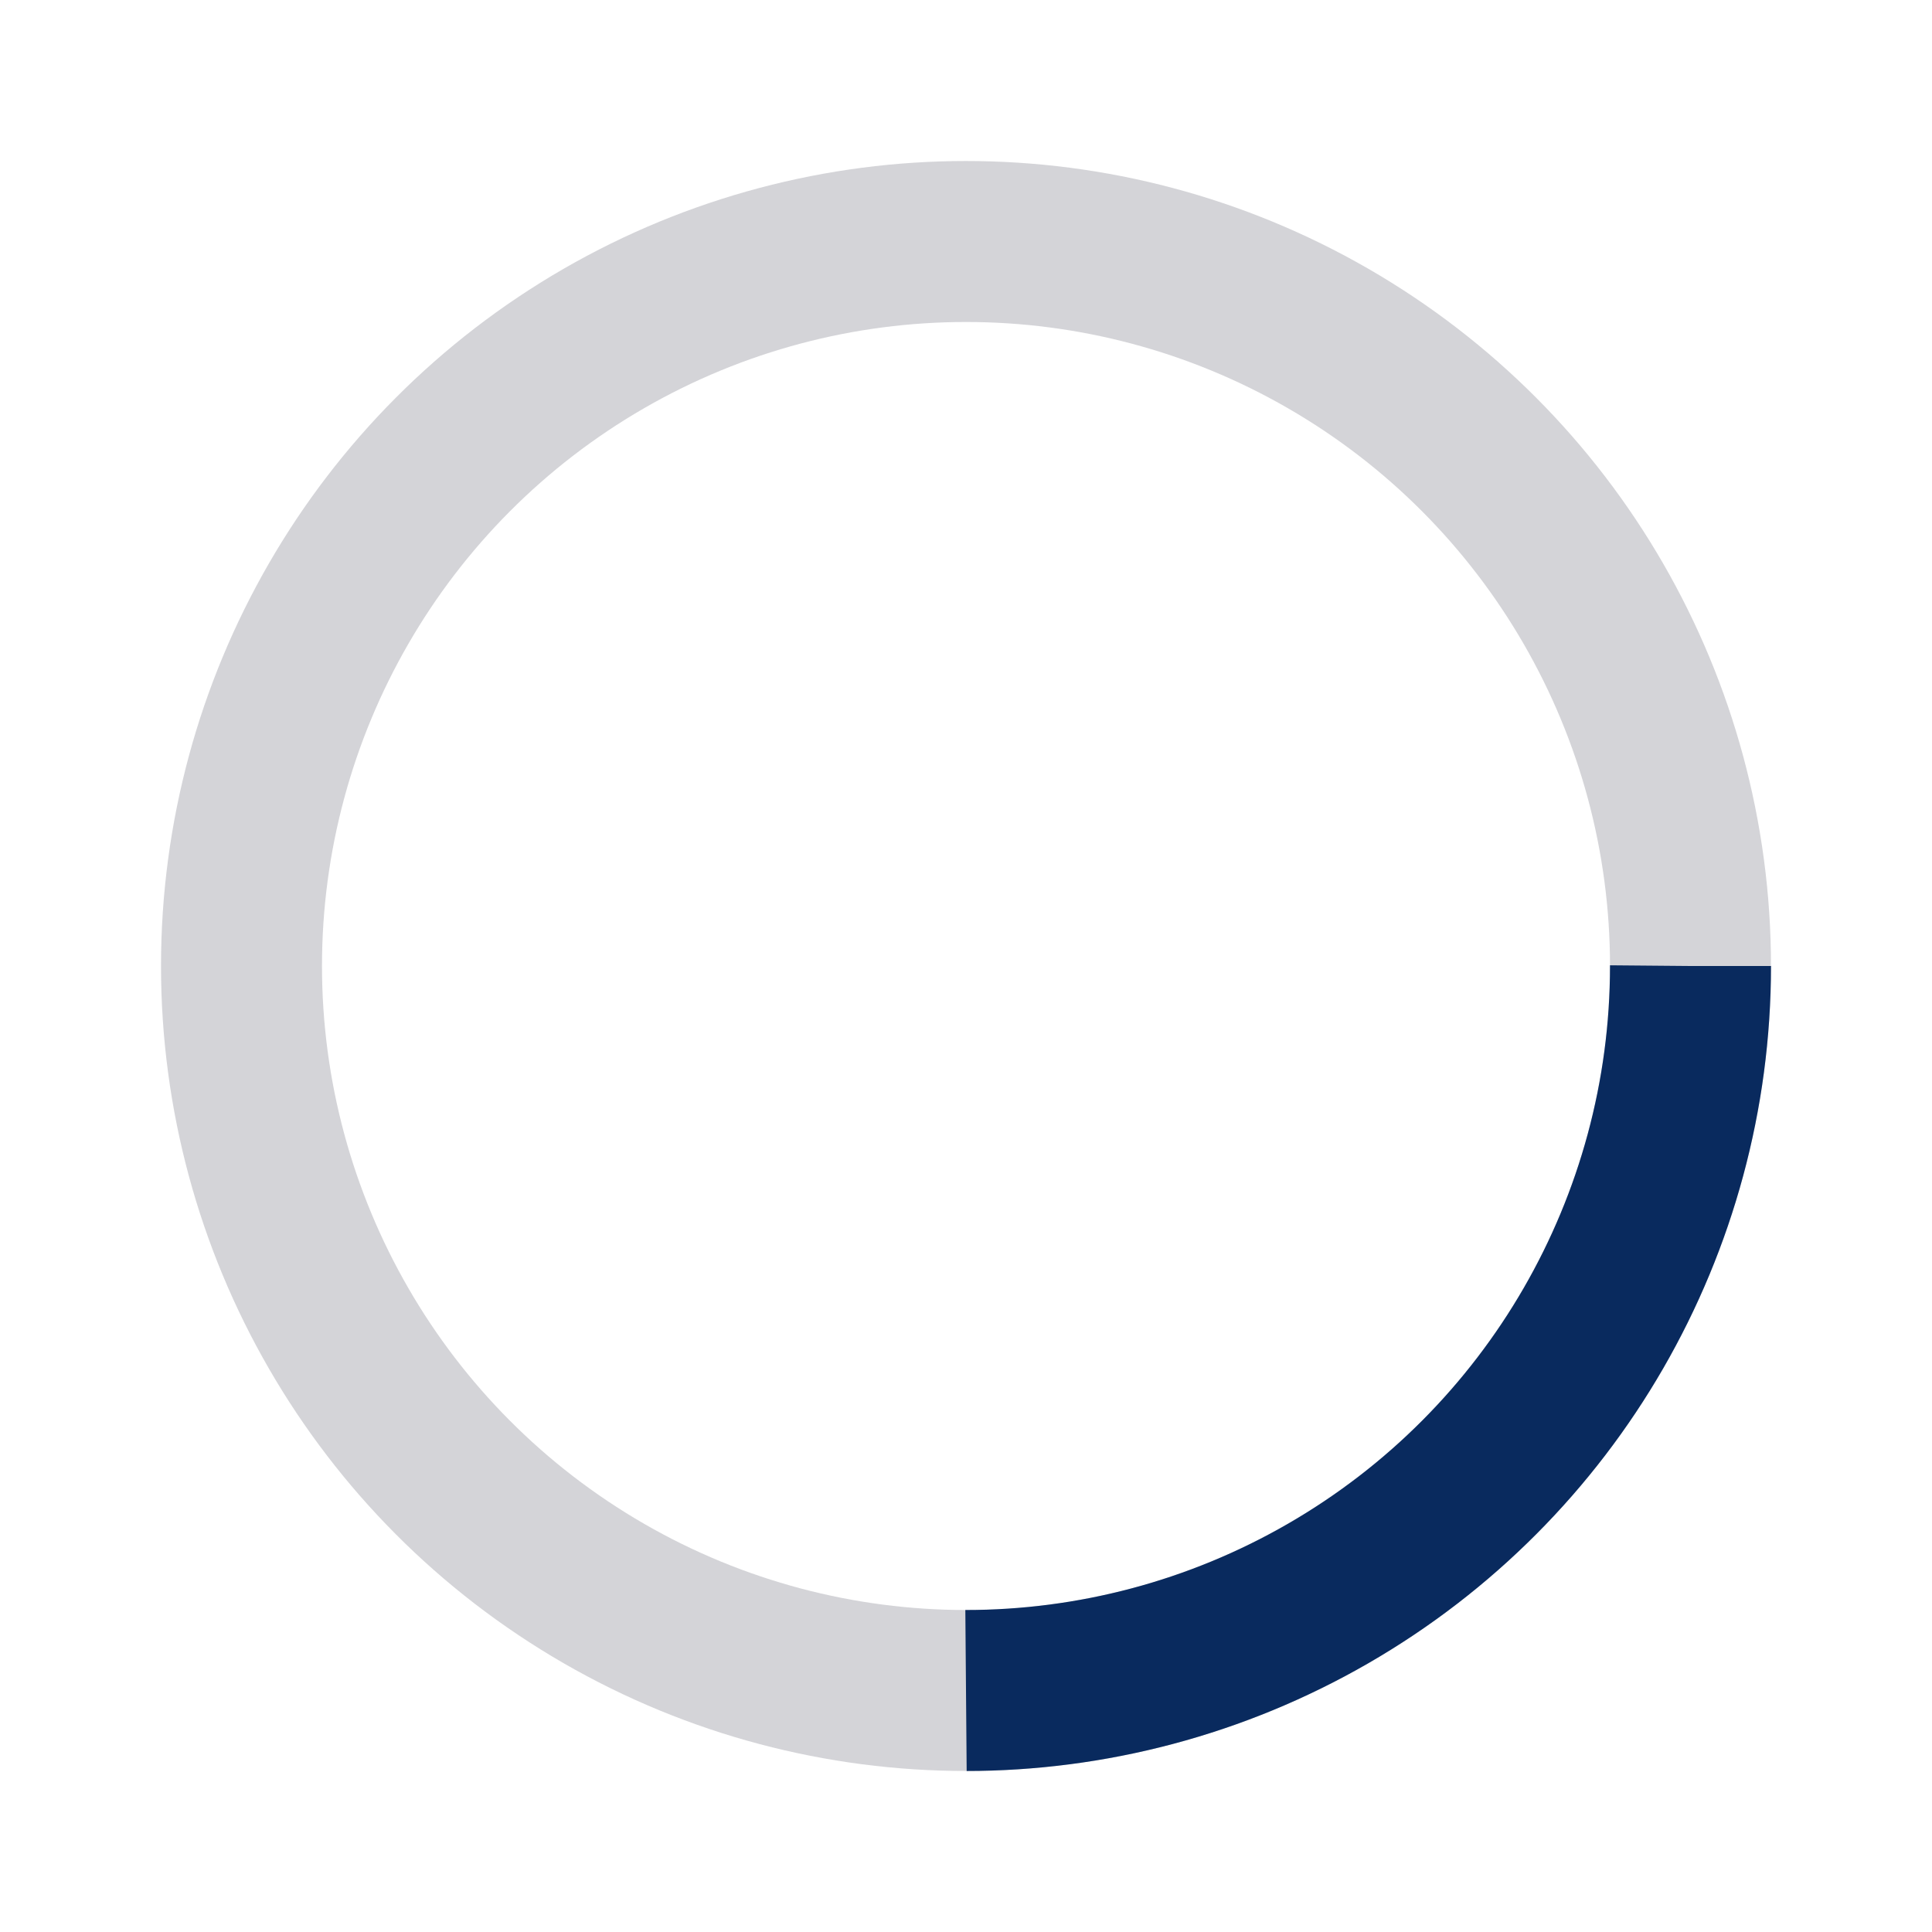 <svg width="40" height="40" viewBox="0 0 40 40" fill="none" xmlns="http://www.w3.org/2000/svg">
    <circle cx="20" cy="20" r="15" stroke="#D4D4D8" stroke-width="3.333" />
    <circle cx="20" cy="20" r="15" stroke-dasharray="23.562, 94.248" stroke-width="3.333" stroke="#092a5e">
        <animateTransform attributeName="transform" attributeType="XML" type="rotate" from="0 20 20" to="360 20 20" dur="1s" repeatCount="indefinite" />
    </circle>
</svg>